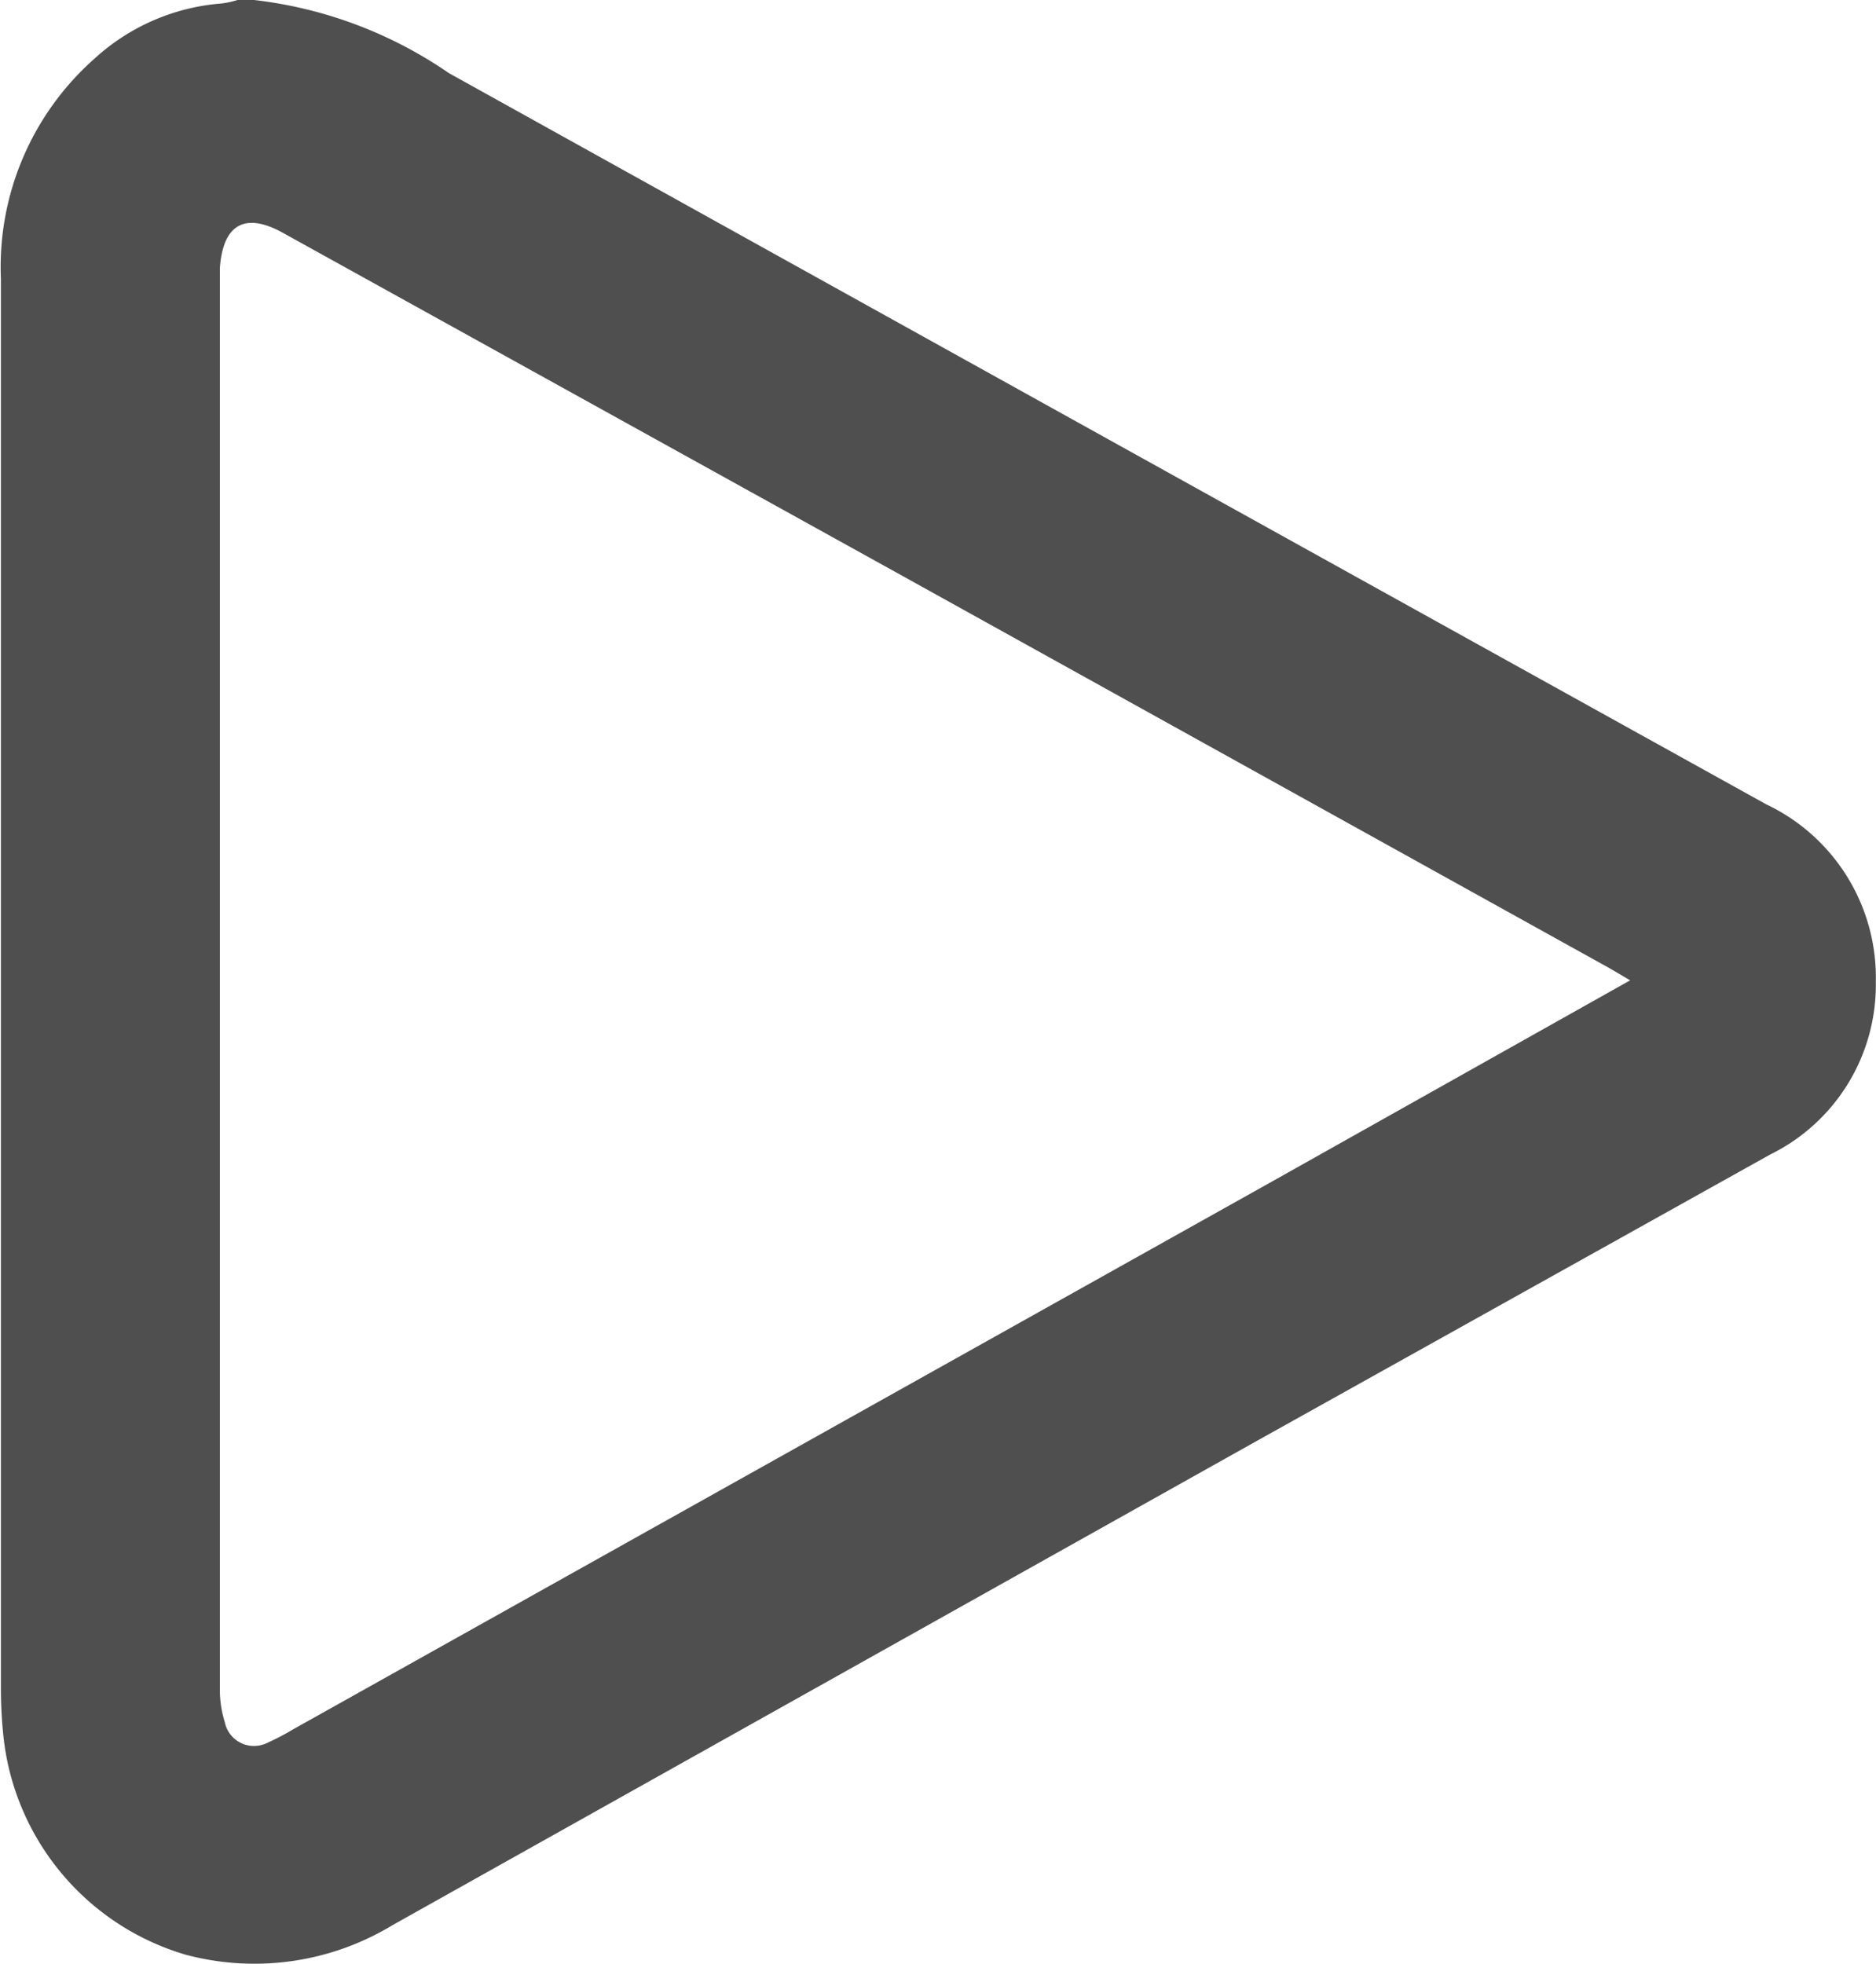 <svg id="Calque_1" data-name="Calque 1" xmlns="http://www.w3.org/2000/svg" viewBox="0 0 102.64 107.43"><defs><style>.cls-1{fill:#4f4f4f;}</style></defs><path id="Tracé_7" data-name="Tracé 7" class="cls-1" d="M462.71,446.25a23.5,23.5,0,0,1,10.66,4q36,20,72.07,40a10.49,10.49,0,0,1,6,9.72,10.34,10.34,0,0,1-5.78,9.44L517.3,525.23l-47,26.33a14.58,14.58,0,0,1-11.35,1.62A14,14,0,0,1,449,541.26a25,25,0,0,1-.14-2.6q0-38.58,0-77.16A15.21,15.21,0,0,1,454,449.44a11.6,11.6,0,0,1,6.94-3,5.19,5.19,0,0,0,.93-.21ZM538,499.88c-.6-.35-1.06-.63-1.52-.88l-38.25-21.22L464.31,459c-2.09-1.17-3.3-.48-3.47,1.91,0,.23,0,.47,0,.68v77a6,6,0,0,0,.27,1.88,1.63,1.63,0,0,0,1.94,1.26,2,2,0,0,0,.46-.17,12.94,12.94,0,0,0,1.33-.7l53.72-30.06Z" transform="translate(-448.81 -446.25)"/></svg>